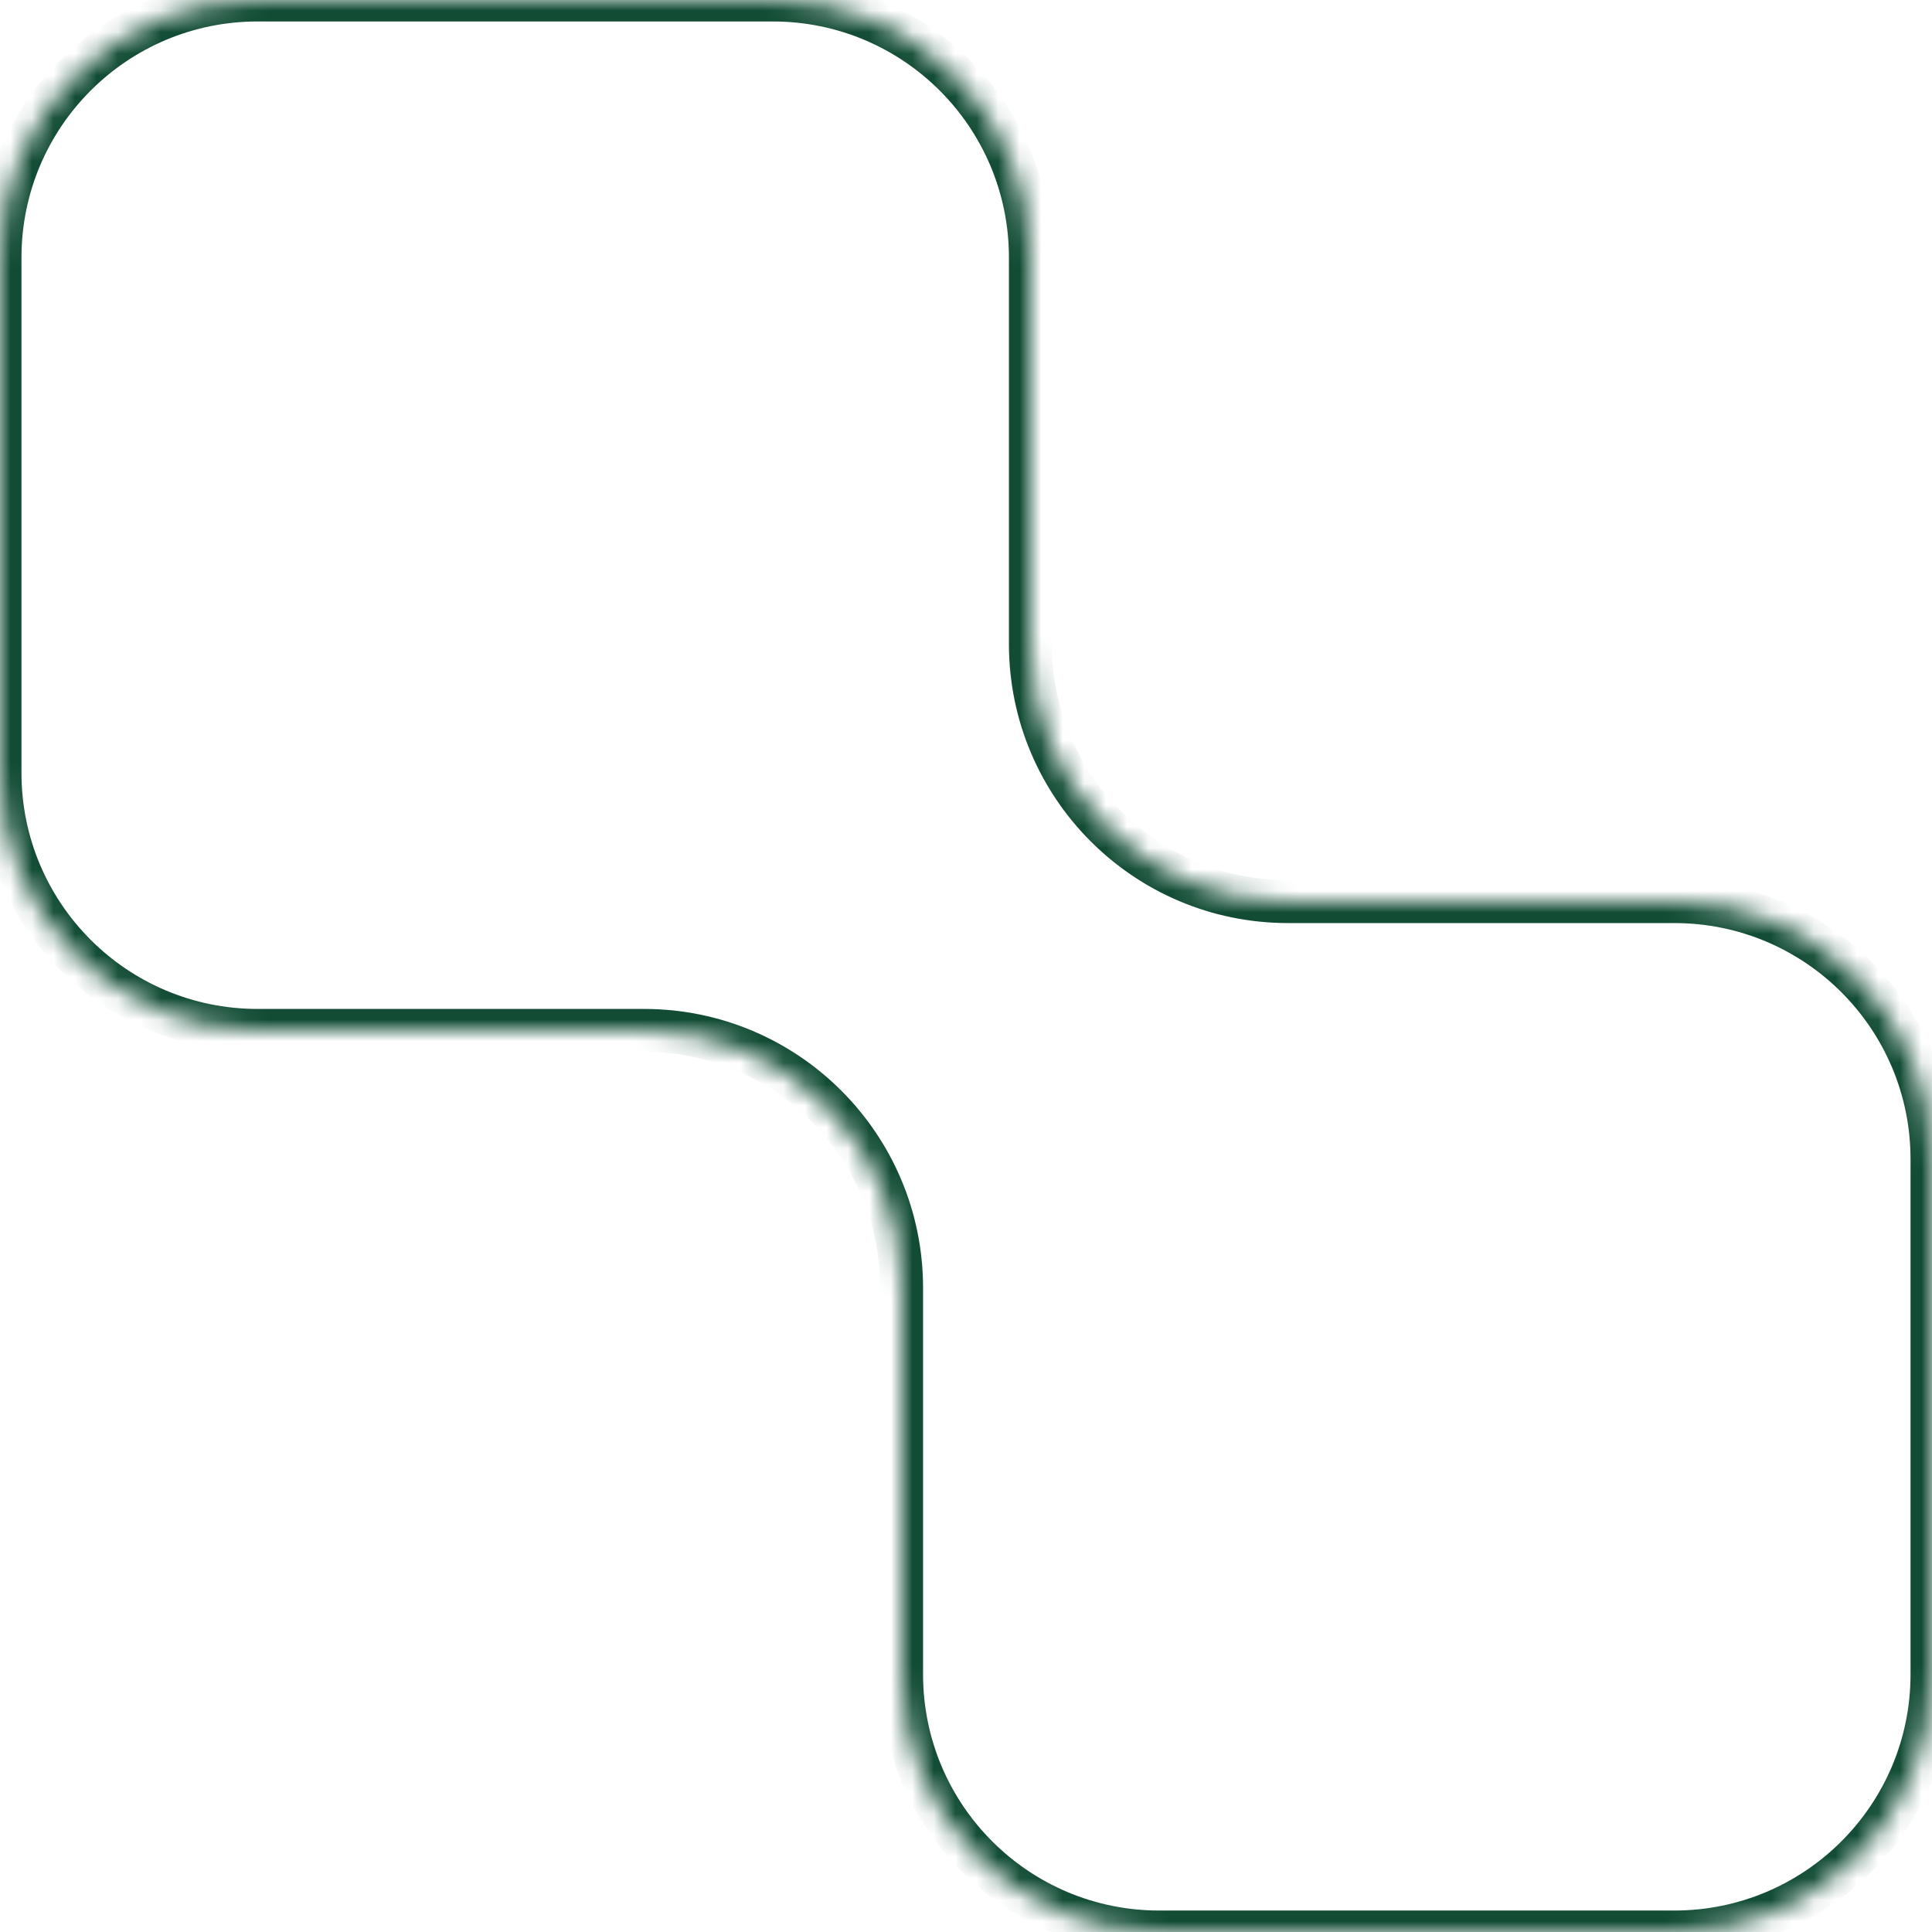 <svg width="90" height="90" viewBox="0 0 90 90" fill="none" xmlns="http://www.w3.org/2000/svg">
<mask id="path-1-inside-1_1763_18749" fill="white">
<path fill-rule="evenodd" clip-rule="evenodd" d="M12 -5.24537e-07C5.373 -2.34843e-07 -3.69918e-06 5.373 -3.40949e-06 12L-2.36041e-06 36C-2.07072e-06 42.627 5.373 48 12 48L30 48C36.627 48 42 53.373 42 60L42 78C42 84.627 47.373 90 54 90L78 90C84.627 90 90 84.627 90 78L90 54C90 47.373 84.627 42 78 42L60 42C53.373 42 48 36.627 48 30L48 12C48 5.373 42.627 -1.8633e-06 36 -1.57361e-06L12 -5.24537e-07Z"/>
</mask>
<path d="M1 36L1 12L-1 12L-1 36L1 36ZM30 47L12 47L12 49L30 49L30 47ZM43 78L43 60L41 60L41 78L43 78ZM78 89L54 89L54 91L78 91L78 89ZM89 54L89 78L91 78L91 54L89 54ZM60 43L78 43L78 41L60 41L60 43ZM47 12L47 30L49 30L49 12L47 12ZM12 1L36 1L36 -1L12 -1L12 1ZM49 12C49 4.82 43.18 -1 36 -1L36 1C42.075 1 47 5.925 47 12L49 12ZM60 41C53.925 41 49 36.075 49 30L47 30C47 37.18 52.82 43 60 43L60 41ZM91 54C91 46.82 85.18 41 78 41L78 43C84.075 43 89 47.925 89 54L91 54ZM78 91C85.18 91 91 85.18 91 78L89 78C89 84.075 84.075 89 78 89L78 91ZM41 78C41 85.18 46.82 91 54 91L54 89C47.925 89 43 84.075 43 78L41 78ZM30 49C36.075 49 41 53.925 41 60L43 60C43 52.82 37.18 47 30 47L30 49ZM1 12C1 5.925 5.925 1 12 1L12 -1C4.82 -1 -1 4.82 -1 12L1 12ZM-1 36C-1 43.18 4.82 49 12 49L12 47C5.925 47 1 42.075 1 36L-1 36Z" fill="#124C35" mask="url(#path-1-inside-1_1763_18749)"/>
</svg>
